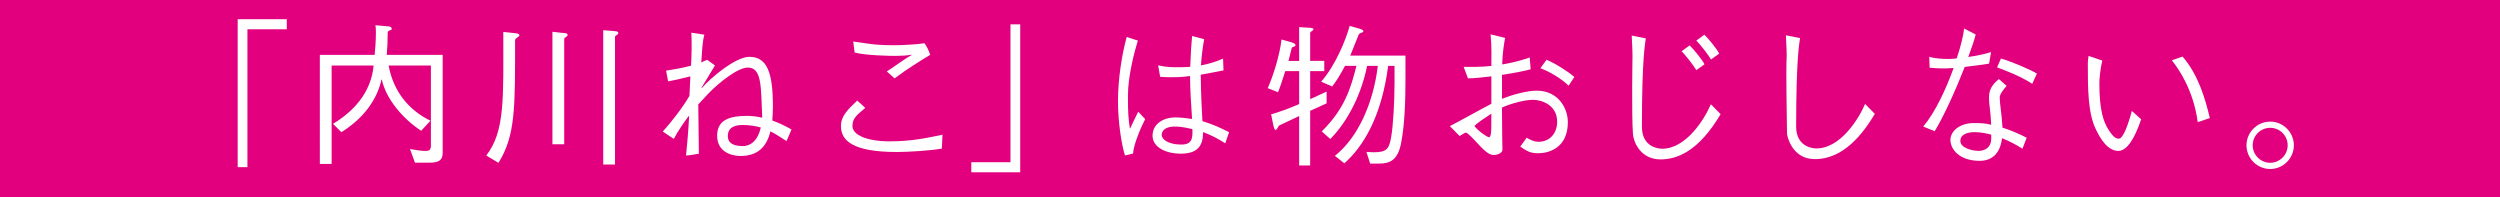 <?xml version="1.0" encoding="UTF-8"?>
<svg id="_レイヤー_2" data-name="レイヤー 2" xmlns="http://www.w3.org/2000/svg" viewBox="0 0 613.2 48.41">
  <defs>
    <style>
      .cls-1 {
        fill: #fff;
      }

      .cls-2 {
        fill: #e3007f;
      }
    </style>
  </defs>
  <g id="_レイヤー_1-2" data-name="レイヤー 1">
    <g>
      <rect class="cls-2" x="0" width="613.2" height="48.41"/>
      <g>
        <path class="cls-1" d="M70.34,4.71v2.47h-9.65v33.82h-2.39V4.71h12.05Z"/>
        <path class="cls-1" d="M91.9,13.45c.15-1.33.3-3.8.3-5.47,0-.84-.04-1.33-.11-1.79l3.08.27c.53.04.91.15.91.65,0,.46-1.1.11-.99,1.14,0,1.82-.08,3.5-.23,5.21h13.72v24.05c0,2.09-1.44,2.39-3.38,2.39h-3.42l-1.22-3.34c1.75.3,2.81.46,3.84.46s1.29-.38,1.29-1.37v-19.57h-10.37c1.18,6.38,4.94,10.94,10.26,13.53l-2.28,2.47c-4.64-3.04-8.66-7.94-9.65-12.58h-.08c-1.03,4.75-4.22,9.42-9.84,12.92l-2.05-2.05c6.31-3.8,9.46-8.82,9.96-14.29h-10.3v24.13h-2.89V13.45h13.45Z"/>
        <path class="cls-1" d="M119.27,38.15c4.64-5.97,4.18-14.1,4.18-30.32l2.51.27c.61.08,1.44.11,1.44.53,0,.46-1.06.65-1.06,1.25,0,16.61.11,23.29-4.07,30.06l-3-1.79ZM135.5,7.79l2.32.27c.49.04,1.41,0,1.41.53,0,.38-.84.61-.84.95v25.84h-2.89V7.79ZM147.96,7.41l2.47.19c.65.04,1.22.08,1.22.53s-.8.49-.8.95v31.27h-2.89V7.41Z"/>
        <path class="cls-1" d="M175.36,16.07l-3.31,5.47.08.08c2.09-2.47,8.28-7.68,11.67-7.68,4.41,0,5.78,3.95,5.78,12.2,0,1.22-.08,2.39-.15,3.42,1.82.65,3.53,1.52,4.71,2.2l-1.22,2.85c-1.25-.8-2.58-1.71-3.95-2.39-.99,4.07-3.38,6.04-7.33,6.04-2.28,0-5.74-1.03-5.74-4.98s3.19-4.86,7.41-4.86c1.18,0,2.55.19,3.65.46-.34-7.37,0-12.31-3.53-12.31-2.47,0-7.07,3.69-9.58,6.27l-2.58,2.77c0,.46.11,10.53.15,12.08-.04,0-2.58.49-3.15.46.23-2.2.57-5.93.76-9.61l-.11-.08c-1.29,1.75-2.7,3.76-3.65,5.62l-2.7-1.82c1.79-1.94,4.83-5.78,6.54-8.74l.23-4.79c-1.52.38-3.88.95-5.47,1.22l-.49-2.62c1.75-.27,4.03-.65,6.12-1.22.11-2.24.23-4.94.08-8.09l3.19.49c-.53,1.86-.57,4.41-.76,6.8l1.44-.65,1.94,1.41ZM182.13,35.83c2.17,0,3.8-1.52,4.48-4.56-1.22-.34-2.74-.61-4.37-.61s-3.72.34-3.72,2.74c0,1.14.65,2.43,3.61,2.43Z"/>
        <path class="cls-1" d="M231.01,36.44c-2.62.49-8.13.84-11.02.84-10.87,0-13.72-2.81-13.72-6.38,0-2.43,1.67-4.03,3.99-6.23l1.98,1.79c-2.17,1.82-3.15,2.58-3.15,4.45,0,2.24,3.65,3.76,9.12,3.76s9.31-.87,12.96-1.63l-.15,3.42ZM209.28,10.18c3.65.49,4.9.91,10.03.91,1.94,0,5.78-.19,7.41-.49.38.34,1.18,1.94,1.44,2.85-2.13,1.25-6.04,3.72-8.74,5.78l-1.9-1.71c2.17-1.41,4.71-3.31,6.08-4.03l-.08-.08c-.65.19-2.7.3-3.91.3s-7.49-.11-9.99-.84l-.34-2.7Z"/>
        <path class="cls-1" d="M238.24,42.26v-2.47h9.61V5.97h2.39v36.29h-12.01Z"/>
        <path class="cls-1" d="M275.93,38.11c-.72-2.13-1.71-7.79-1.71-13.3s.99-11.59,2.13-15.73l2.74.87c-.84,2.7-2.43,8.78-2.43,13.49s.11,5.32.46,8.06h.08c.46-1.06,1.25-2.55,1.98-4.1l1.71,1.82c-.72,1.33-2.89,6.12-2.96,8.44l-1.98.46ZM300.52,35.15c-1.79-1.18-3.72-2.13-5.43-2.74,0,3.27-1.25,5.28-5.47,5.28-3.65,0-6.92-1.56-6.92-4.41s2.58-4.48,5.62-4.48c1.37,0,2.81.19,4.07.38-.23-3.57-.49-7.22-.49-10.53-1.14.15-2.36.27-3.08.27-.91,0-2.55.08-4.26-.08l-.49-2.81c2.2.46,2.96.46,5.4.46.65,0,1.6-.04,2.47-.11.11-3.34.3-6.08.46-7.56l2.96.8c-.34,1.63-.68,4.64-.8,6.42,1.67-.3,3.65-.87,5.43-1.67l.11,2.89c-1.37.3-3.57.68-5.59,1.06.08,5.13.27,8.89.42,11.4,2.36.68,4.6,1.71,6.54,2.7l-.95,2.74ZM288.82,31.05c-3.12-.19-3.88,1.1-3.88,2.09s1.6,2.32,4.79,2.32c2.62,0,2.85-1.44,2.74-3.8-1.22-.3-2.58-.53-3.65-.61Z"/>
        <path class="cls-1" d="M318.67,17.44h-3.42c-.68,2.17-1.41,4.37-1.79,5.17l-2.51-.99c1.48-3.34,2.96-8.28,3.38-11.93l2.32.65c.49.15,1.18.38,1.1.8-.12.38-.84.34-.91.61l-.8,3.19h2.62V6.65l2.36.15c.8.04,1.14.11,1.14.38,0,.42-.8.46-.8.95v6.8h3.46v2.51h-3.46v6.88l4.03-1.86v2.89l-4.03,1.82v13.41h-2.7v-12.12l-4.83,2.28c-.3.15-.49.87-.84,1.1-.34.19-.53-.49-.72-1.37l-.49-2.43c1.94-.53,4.48-1.48,6.88-2.51v-8.09ZM344.73,13.64v5.81c0,4.94-.15,10.94-1.06,15.62-.8,4.18-2.7,5.05-5.4,5.05h-2.2l-.91-2.85c.68.04,1.25.08,1.79.08,3.23,0,3.76-.87,4.26-3.65.53-2.89.84-8.97.84-13.45v-4.1h-1.56c-1.63,12.54-6.16,19.87-10.75,23.9l-2.32-1.82c5.74-4.56,9.46-13.07,10.53-22.08h-2.62c-1.71,8.4-5.7,14.63-9.04,17.94l-2.09-1.86c5.66-5.59,7.11-10.6,8.51-16.07h-2.81c-.99,1.86-2.05,3.69-3.15,5.05l-2.7-1.18c3.5-3.91,6.16-10.49,6.99-13.68l2.39.68c.53.15,1.1.38.95.72-.15.34-.91.23-1.14.8l-2.05,5.09h13.57Z"/>
        <path class="cls-1" d="M369.17,9.31c-.3,1.6-.61,3.61-.72,6.5,2.05-.34,4.37-.87,6.76-1.71l.23,2.89c-1.44.42-4.22.95-7.03,1.37v5.89c2.62-1.06,6.16-2.01,8.51-2.01,5.28,0,7.64,4.29,7.64,7.75,0,6.35-4.75,7.6-7.26,7.6-2.05,0-2.89-.61-4.41-1.63l1.56-2.17c1.48.84,2.2.99,2.93.99,2.7,0,4.56-2.05,4.56-4.9,0-4.29-4.03-5.4-5.93-5.4-2.09,0-5.51.95-7.6,1.9v1.37c0,4.64.11,8.55.11,9.01,0,.57-.84,1.25-2.2,1.25-1.94,0-4.1-3.42-6.27-5.21-.19-.15-.38-.27-.53-.27-.08,0-.19.04-.3.11l-1.21.72-2.39-2.43c3.42-1.75,7.14-3.91,10.18-5.47v-6.73c-2.24.27-4.37.49-5.74.49l-1.06-2.81c1.9,0,4.18.04,6.8-.23,0-2.17.11-4.64-.19-7.75l3.57.87ZM361.65,30.89c.61.99,3.08,2.77,3.57,2.77.57,0,.57-1.79.57-3.27v-2.51c-1.86,1.22-3.57,2.36-4.14,3ZM379.32,14.67c2.01.76,5.55,3.04,6.84,4.22l-1.41,2.13c-1.86-1.82-4.71-3.46-6.92-4.29l1.48-2.05Z"/>
        <path class="cls-1" d="M403.68,9.42c-.15,1.29-.95,4.71-.95,21.7,0,4.98,4.07,5.36,4.98,5.36,5.78,0,10.3-7.07,11.93-10.91l2.39,2.43c-5.36,9.08-10.64,11.1-14.74,11.1-4.71,0-6.61-3.99-6.76-6.31-.19-2.62-.19-6.57-.19-11.25,0-3.19.08-6.23.08-7.79,0-1.82-.15-3.46-.19-5.02l3.46.68ZM414.43,11.13c1.14,1.1,3.12,3.57,3.65,4.64l-2.01,1.44c-.65-1.14-2.7-3.76-3.61-4.64l1.98-1.44ZM418.04,8.51c1.14,1.1,3.12,3.57,3.65,4.64l-2.01,1.44c-.65-1.14-2.7-3.76-3.61-4.64l1.98-1.44Z"/>
        <path class="cls-1" d="M441.51,9.35c-.15,1.29-.95,4.71-.95,21.7,0,4.98,4.07,5.36,4.98,5.36,5.78,0,10.3-7.07,11.93-10.91l2.39,2.43c-5.36,9.08-10.64,11.1-14.74,11.1-5.55,0-6.8-5.62-6.8-6.31,0-2.47-.3-15.16-.08-19.04,0-1.82-.15-3.46-.19-5.02l3.46.68Z"/>
        <path class="cls-1" d="M484.6,8.47c-.38,1.48-1.03,3.34-1.82,5.51,1.94-.3,4.22-.72,5.59-1.22l-.49,2.85c-1.1.19-3.61.53-5.97.8-2.2,5.62-5.09,12.05-7.37,15.77l-2.81-1.14c3-3.57,5.62-9.27,7.45-14.36-2.58.19-3.8.11-5.89-.08l-.08-2.66c1.79.53,4.83.65,6.73.38.99-2.89,1.67-5.81,1.82-7.33l2.85,1.48ZM492.2,21.05c-.8.91-1.71,2.05-1.71,2.85,0,1.63.49,3.88.68,7.41,1.82.57,3.8,1.37,5.93,2.47l-1.03,2.7c-1.71-1.1-3.38-1.94-5.02-2.58-.46,4.03-2.74,5.55-5.47,5.55-5.09,0-7.18-2.93-7.18-5.13s2.36-4.14,5.7-4.14c1.29,0,2.77,0,4.29.42-.08-2.93-.53-4.94-.53-6.61s.49-3.04,2.43-4.6l1.9,1.67ZM485.28,37.01c.99,0,3-.38,3.12-2.81.04-.34,0-.8,0-1.18-.72-.19-2.43-.61-4.03-.61-1.86,0-3.57.57-3.53,2.2,0,1.48,2.43,2.39,4.45,2.39ZM490.79,14.36c2.39.65,7.14,2.66,8.82,3.69l-1.14,2.51c-2.89-1.9-6.84-3.38-8.63-4.03l.95-2.17Z"/>
        <path class="cls-1" d="M515.65,14.86c-.49,2.05-.72,4.41-.72,5.55,0,6.92,1.1,9.58,2.24,11.4.95,1.52,1.71,2.2,2.43,2.2.61,0,.8-.34,1.44-1.44.38-.68,1.22-2.89,1.86-5.36l2.28,2.05c-1.67,4.98-3.57,7.75-5.59,7.75-2.62,0-4.41-2.96-5.51-5.28-1.98-3.95-1.98-10.18-1.98-16.23,0-.34.11-1.41.19-1.79l3.34,1.14ZM535.33,13.87c3.88,4.45,5.62,10.49,6.69,15.09l-2.96.99c-1.06-7.87-4.64-13-6.35-15.16l2.62-.91Z"/>
        <path class="cls-1" d="M551.02,35.64c0-3.19,2.62-5.81,5.81-5.81s5.81,2.62,5.81,5.81-2.62,5.81-5.81,5.81-5.81-2.62-5.81-5.81ZM561.12,35.64c0-2.36-1.9-4.29-4.29-4.29s-4.29,1.94-4.29,4.29,1.94,4.29,4.29,4.29,4.29-1.94,4.29-4.29Z"/>
      </g>
    </g>
  </g>
</svg>